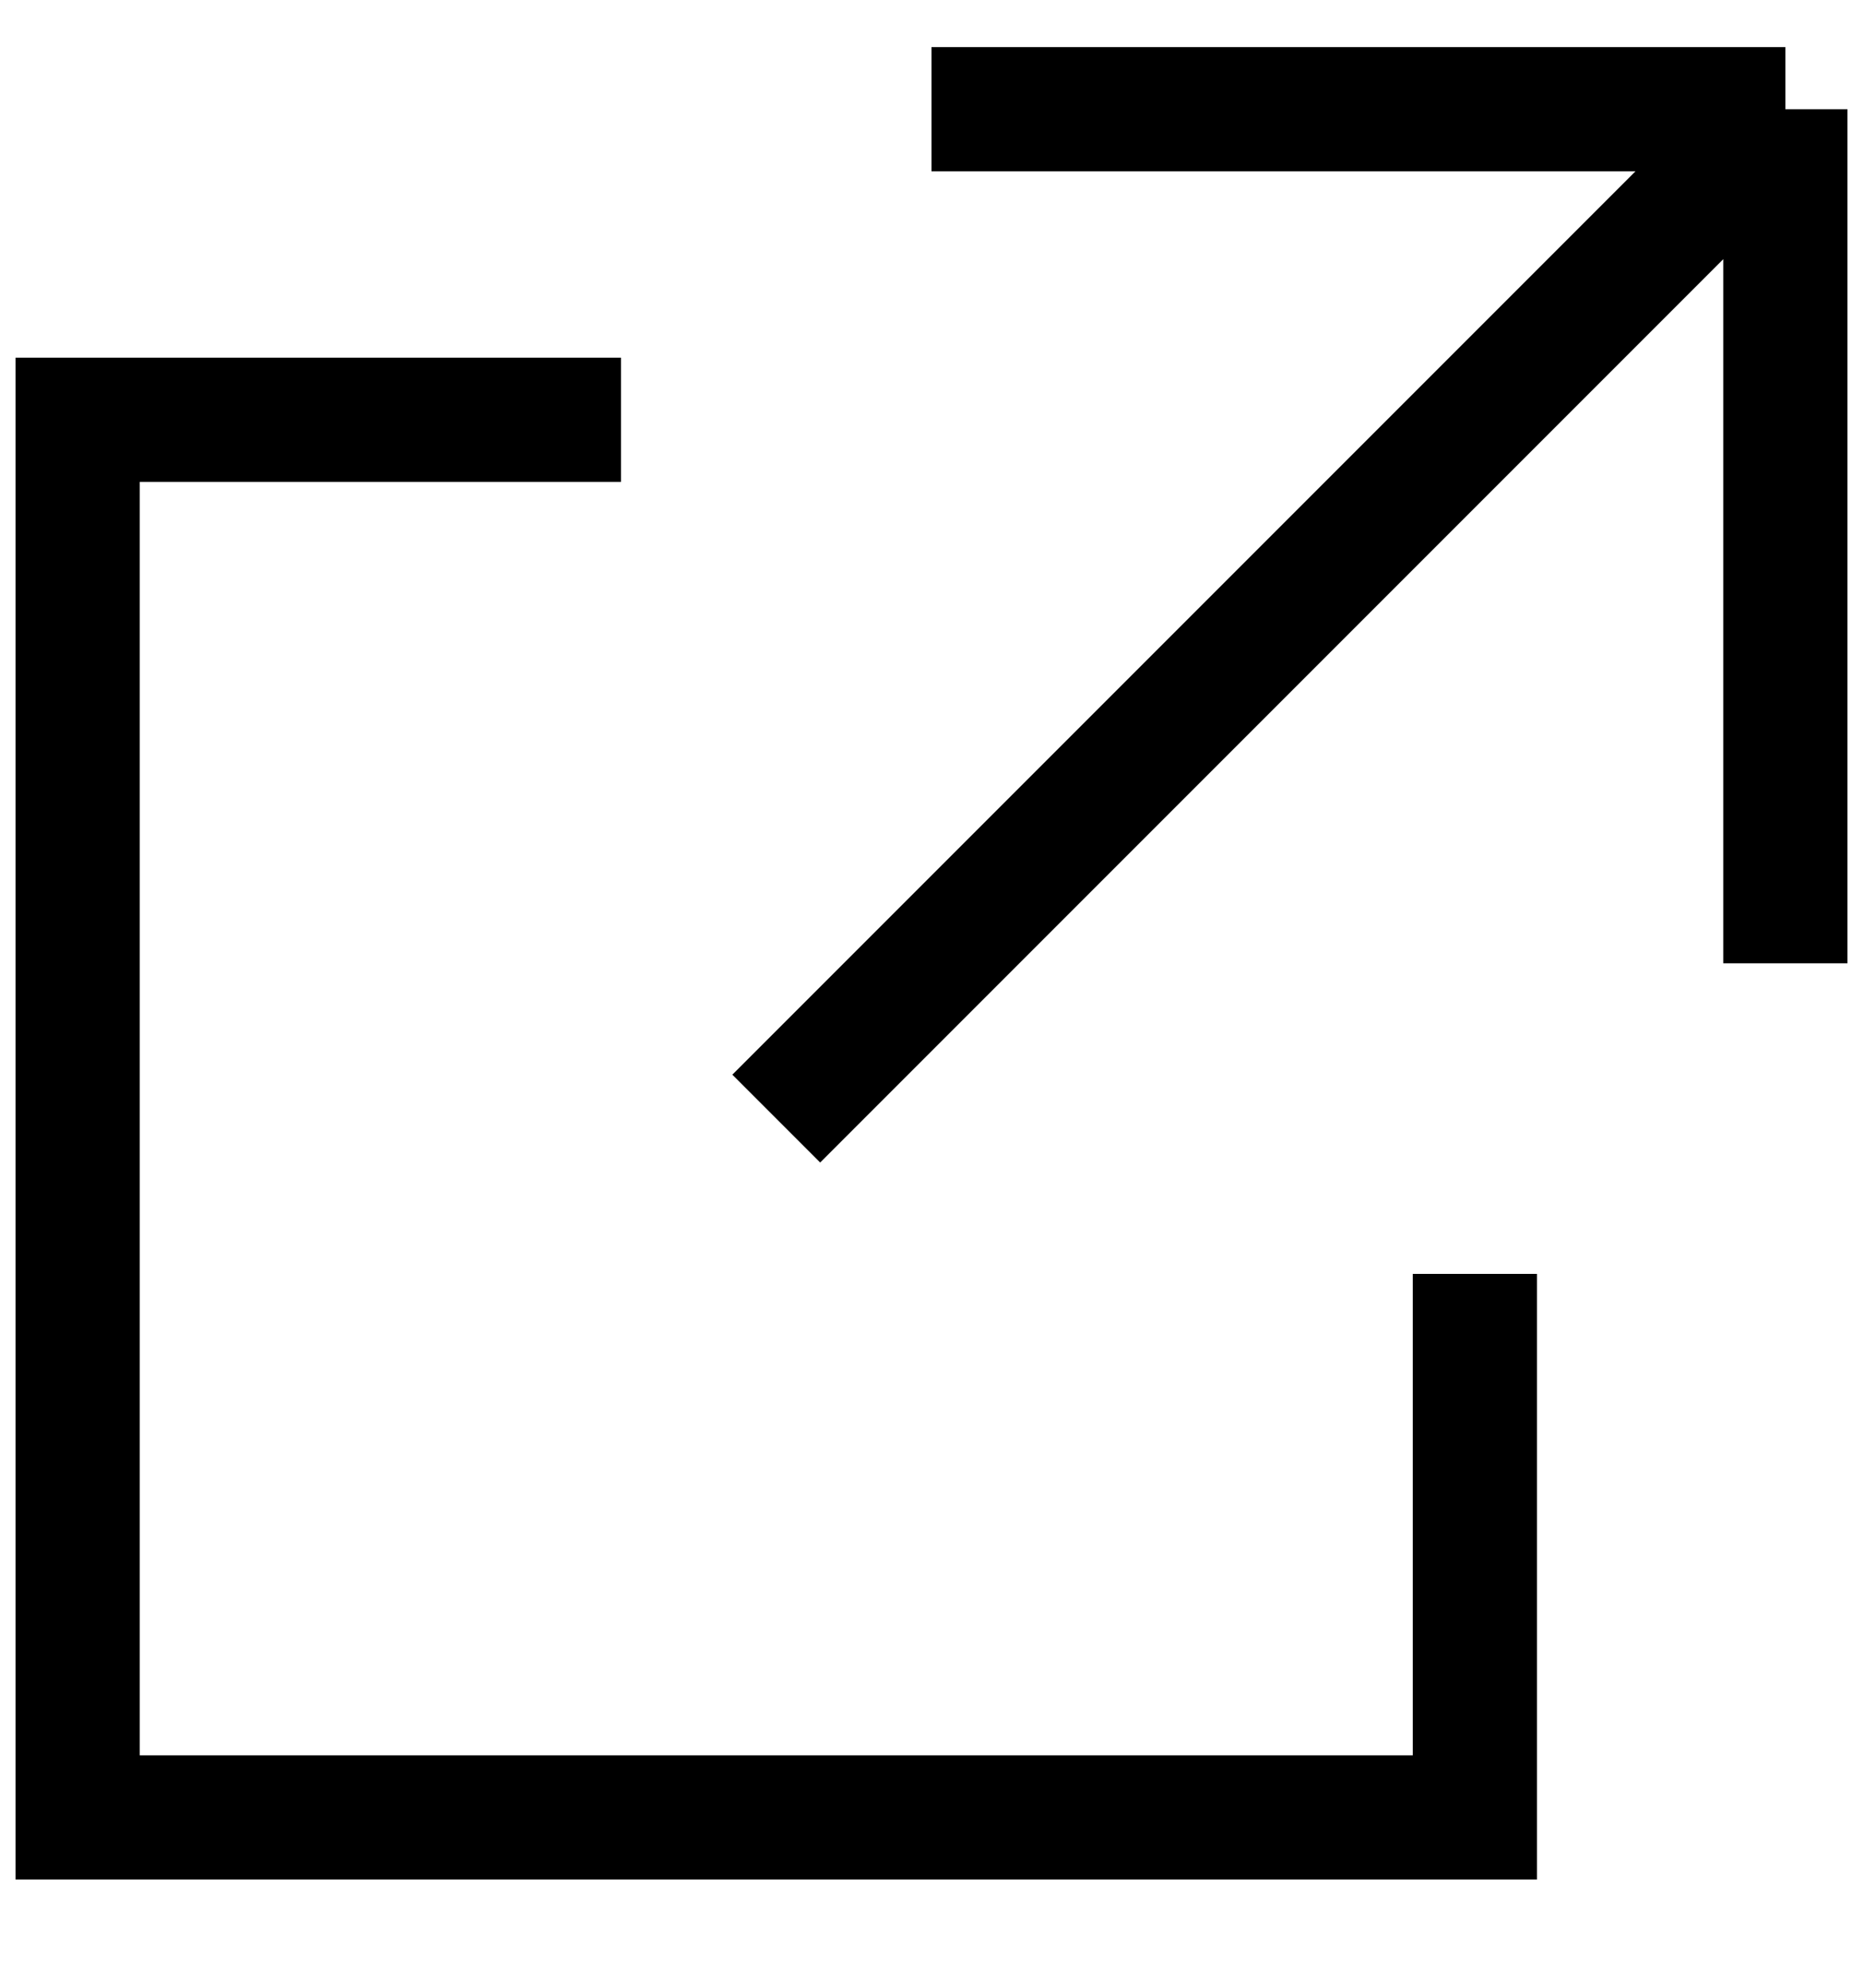 <svg width="15" height="16" viewBox="0 0 15 16" fill="none" xmlns="http://www.w3.org/2000/svg">
<path d="M5 3.379H0.625V14.629H11.875V10.254" stroke="black"/>
<path d="M7.5 0.879H14.375M14.375 0.879V7.754M14.375 0.879L6.25 9.004" stroke="black"/>
</svg>
